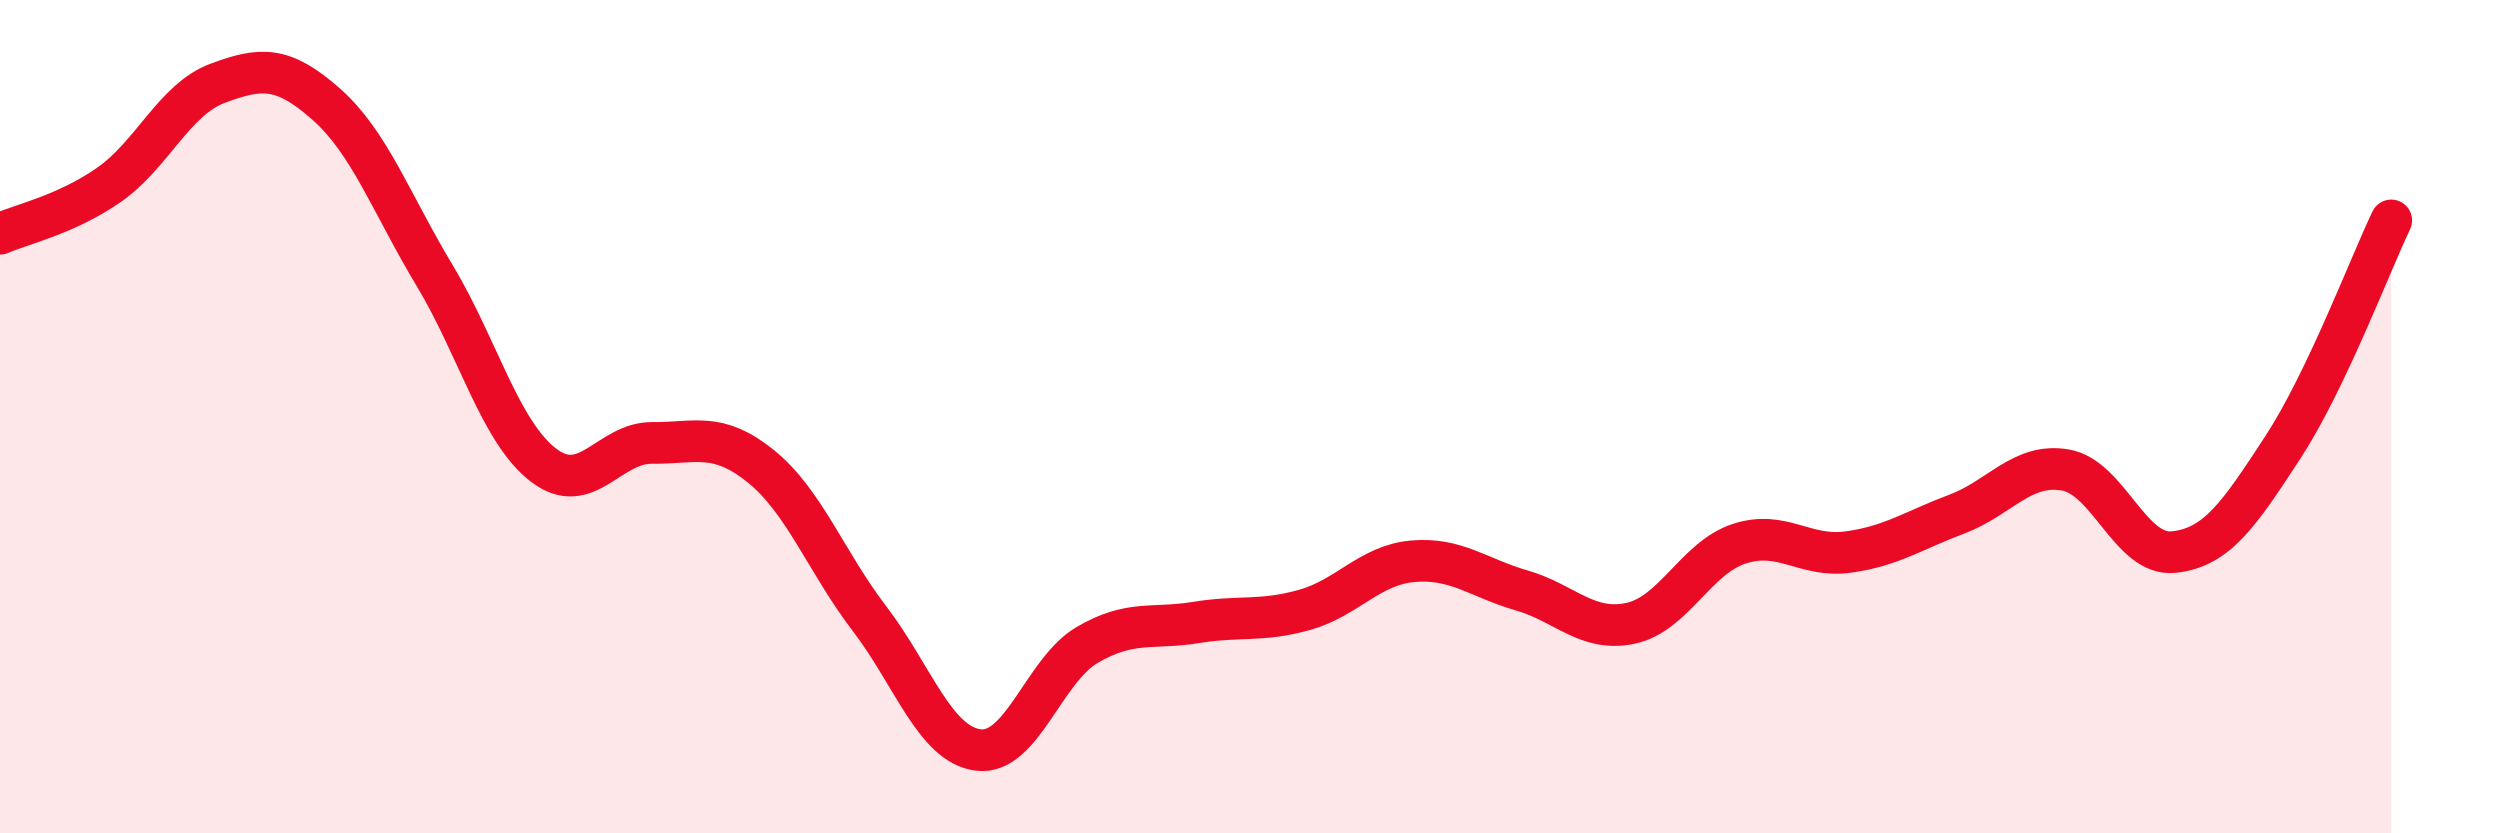 
    <svg width="60" height="20" viewBox="0 0 60 20" xmlns="http://www.w3.org/2000/svg">
      <path
        d="M 0,5.61 C 0.52,5.38 1.57,5.16 2.61,4.44 C 3.65,3.72 4.18,2.39 5.22,2 C 6.26,1.61 6.79,1.58 7.83,2.5 C 8.87,3.42 9.39,4.88 10.43,6.61 C 11.47,8.34 12,10.36 13.04,11.16 C 14.08,11.96 14.61,10.62 15.65,10.63 C 16.69,10.64 17.22,10.35 18.26,11.19 C 19.3,12.03 19.83,13.49 20.87,14.85 C 21.91,16.21 22.44,17.87 23.48,18 C 24.52,18.13 25.05,16.09 26.09,15.48 C 27.13,14.87 27.66,15.11 28.7,14.94 C 29.74,14.77 30.26,14.93 31.3,14.64 C 32.34,14.35 32.87,13.56 33.91,13.47 C 34.95,13.38 35.48,13.87 36.52,14.17 C 37.56,14.47 38.09,15.18 39.13,14.96 C 40.17,14.74 40.7,13.39 41.74,13.05 C 42.78,12.71 43.31,13.39 44.35,13.25 C 45.39,13.11 45.92,12.73 46.96,12.34 C 48,11.95 48.53,11.1 49.57,11.28 C 50.61,11.46 51.13,13.36 52.17,13.25 C 53.21,13.14 53.74,12.34 54.78,10.75 C 55.82,9.16 56.87,6.38 57.39,5.29L57.39 20L0 20Z"
        fill="#EB0A25"
        opacity="0.1"
        stroke-linecap="round"
        stroke-linejoin="round"
      />
      <path
        d="M 0,5.61 C 0.52,5.38 1.57,5.16 2.61,4.44 C 3.65,3.72 4.18,2.39 5.22,2 C 6.26,1.61 6.79,1.58 7.83,2.5 C 8.87,3.42 9.39,4.88 10.43,6.61 C 11.47,8.34 12,10.36 13.04,11.16 C 14.08,11.96 14.61,10.62 15.65,10.63 C 16.69,10.64 17.22,10.35 18.26,11.19 C 19.3,12.03 19.83,13.49 20.87,14.85 C 21.91,16.21 22.44,17.87 23.48,18 C 24.52,18.13 25.05,16.09 26.09,15.48 C 27.13,14.87 27.66,15.11 28.7,14.94 C 29.74,14.77 30.26,14.93 31.3,14.64 C 32.34,14.35 32.87,13.56 33.91,13.47 C 34.95,13.38 35.48,13.87 36.52,14.17 C 37.56,14.47 38.09,15.18 39.13,14.96 C 40.17,14.74 40.7,13.39 41.74,13.05 C 42.78,12.71 43.31,13.39 44.35,13.25 C 45.39,13.11 45.92,12.73 46.96,12.34 C 48,11.95 48.53,11.1 49.57,11.28 C 50.61,11.46 51.13,13.36 52.17,13.25 C 53.21,13.14 53.74,12.34 54.78,10.75 C 55.82,9.16 56.87,6.38 57.39,5.29"
        stroke="#EB0A25"
        stroke-width="1"
        fill="none"
        stroke-linecap="round"
        stroke-linejoin="round"
      />
    </svg>
  